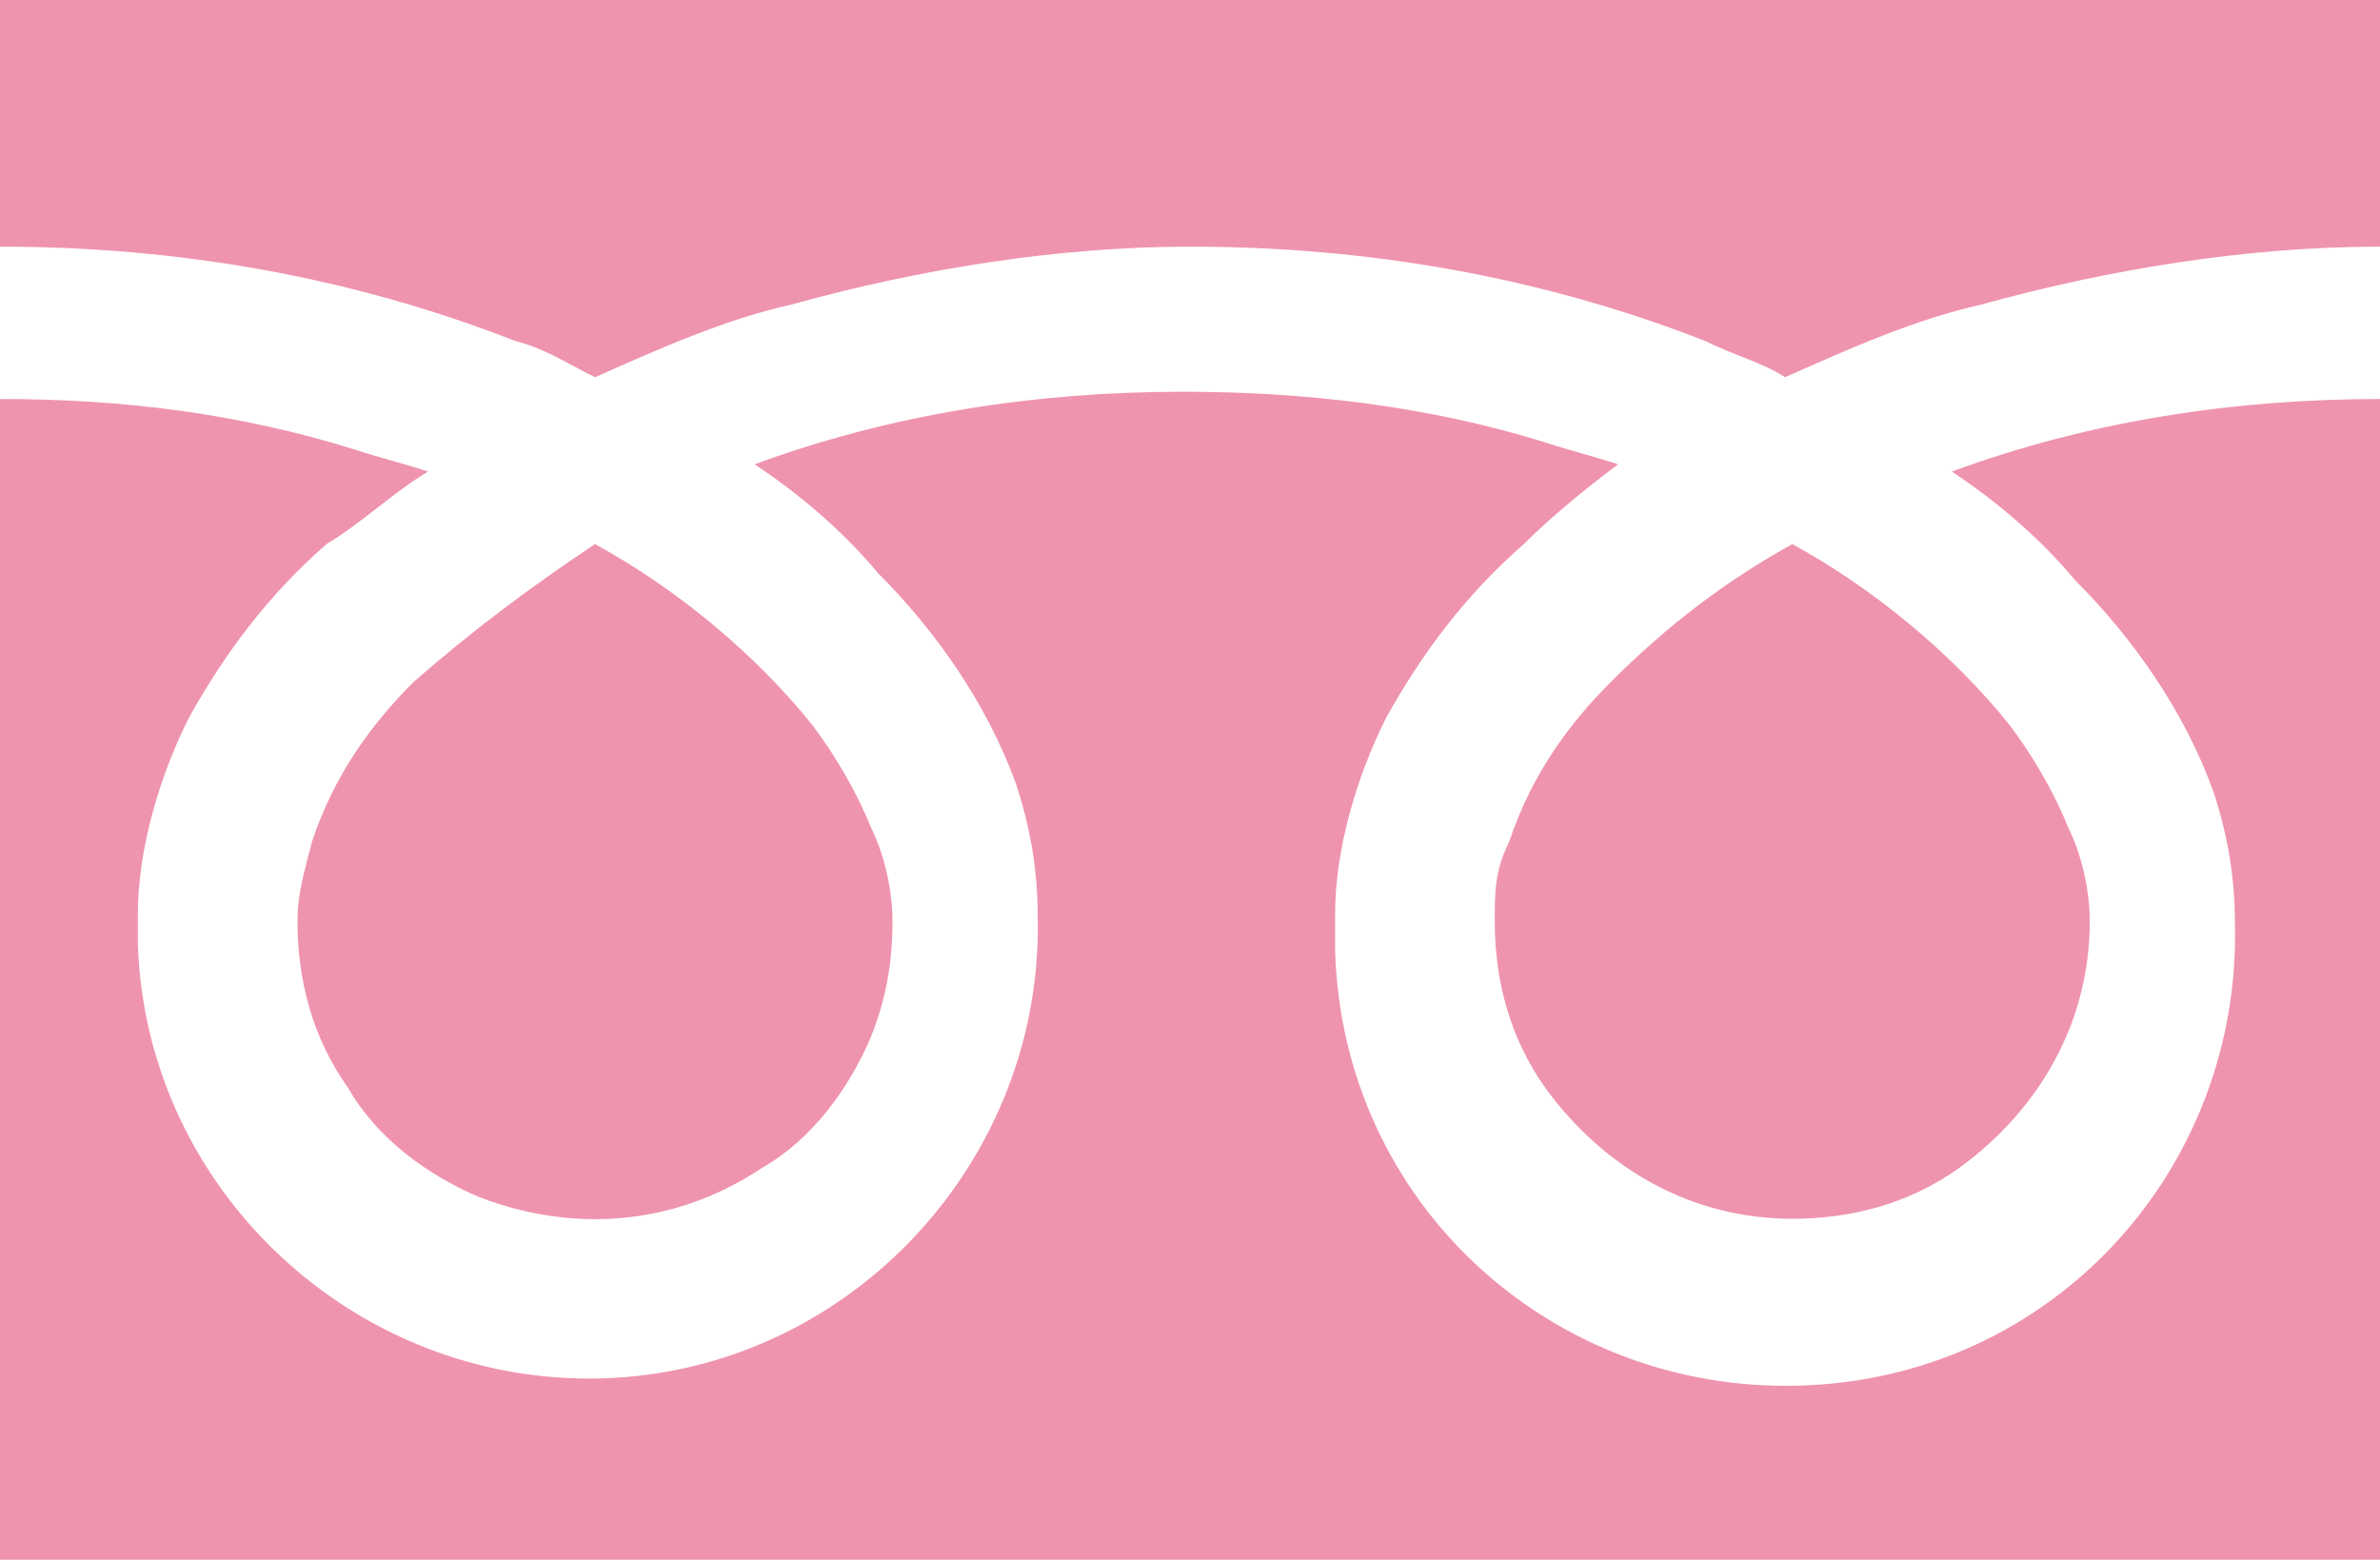 <?xml version="1.0" encoding="utf-8"?>
<!-- Generator: Adobe Illustrator 26.4.1, SVG Export Plug-In . SVG Version: 6.00 Build 0)  -->
<svg version="1.1" id="レイヤー_1" xmlns="http://www.w3.org/2000/svg" xmlns:xlink="http://www.w3.org/1999/xlink" x="0px"
	 y="0px" viewBox="0 0 32.8 21.5" style="enable-background:new 0 0 32.8 21.5;" xml:space="preserve">
<style type="text/css">
	.st0{fill:#EF94AE;}
</style>
<g id="グループ_859" transform="translate(0 0)">
	<path id="パス_23322" class="st0" d="M0,0v3.4c2.4,0,4.8,0.4,7.1,1.3C7.5,4.8,7.8,5,8.2,5.2c0.9-0.4,1.8-0.8,2.7-1
		c1.8-0.5,3.7-0.8,5.5-0.8c2.4,0,4.8,0.4,7.1,1.3c0.4,0.2,0.8,0.3,1.1,0.5c0.9-0.4,1.8-0.8,2.7-1c1.8-0.5,3.7-0.8,5.5-0.8V0L0,0z"/>
	<path id="パス_23323" class="st0" d="M20.6,12.7c0,0.8,0.2,1.6,0.7,2.3c0.8,1.1,2,1.8,3.4,1.8c0.8,0,1.6-0.2,2.3-0.7
		c1.1-0.8,1.8-2,1.8-3.4c0-0.4-0.1-0.9-0.3-1.3c-0.2-0.5-0.5-1-0.8-1.4c-0.8-1-1.9-1.9-3-2.5c-0.9,0.5-1.7,1.1-2.5,1.9
		c-0.6,0.6-1.1,1.3-1.4,2.2C20.6,12,20.6,12.3,20.6,12.7z"/>
	<path id="パス_23324" class="st0" d="M28.6,8c0.8,0.8,1.5,1.8,1.9,2.9c0.2,0.6,0.3,1.2,0.3,1.8c0.1,3.4-2.5,6.3-6,6.4
		c-3.4,0.1-6.3-2.5-6.4-6c0-0.2,0-0.3,0-0.5c0-0.9,0.3-1.9,0.7-2.7c0.5-0.9,1.1-1.7,1.9-2.4c0.4-0.4,0.9-0.8,1.3-1.1
		c-0.3-0.1-0.7-0.2-1-0.3c-1.6-0.5-3.3-0.7-5-0.7c-2,0-4,0.3-5.9,1c0.6,0.4,1.2,0.9,1.7,1.5c0.8,0.8,1.5,1.8,1.9,2.9
		c0.2,0.6,0.3,1.2,0.3,1.8c0.1,3.4-2.6,6.3-6,6.4s-6.3-2.6-6.4-6c0-0.1,0-0.3,0-0.4c0-0.9,0.3-1.9,0.7-2.7c0.5-0.9,1.1-1.7,1.9-2.4
		C5,7.2,5.4,6.8,5.9,6.5c-0.3-0.1-0.7-0.2-1-0.3C3.3,5.7,1.7,5.5,0,5.5v16.1h32.8V5.5c-2,0-4,0.3-5.9,1C27.5,6.9,28.1,7.4,28.6,8z"
		/>
	<path id="パス_23325" class="st0" d="M4.1,12.7c0,0.8,0.2,1.6,0.7,2.3c0.4,0.7,1.1,1.2,1.8,1.5c1.3,0.5,2.7,0.4,3.9-0.4
		c0.7-0.4,1.2-1.1,1.5-1.8c0.2-0.5,0.3-1,0.3-1.6c0-0.4-0.1-0.9-0.3-1.3c-0.2-0.5-0.5-1-0.8-1.4c-0.8-1-1.9-1.9-3-2.5
		C7.3,8.1,6.5,8.7,5.7,9.4c-0.6,0.6-1.1,1.3-1.4,2.2C4.2,12,4.1,12.3,4.1,12.7z"/>
</g>
</svg>
